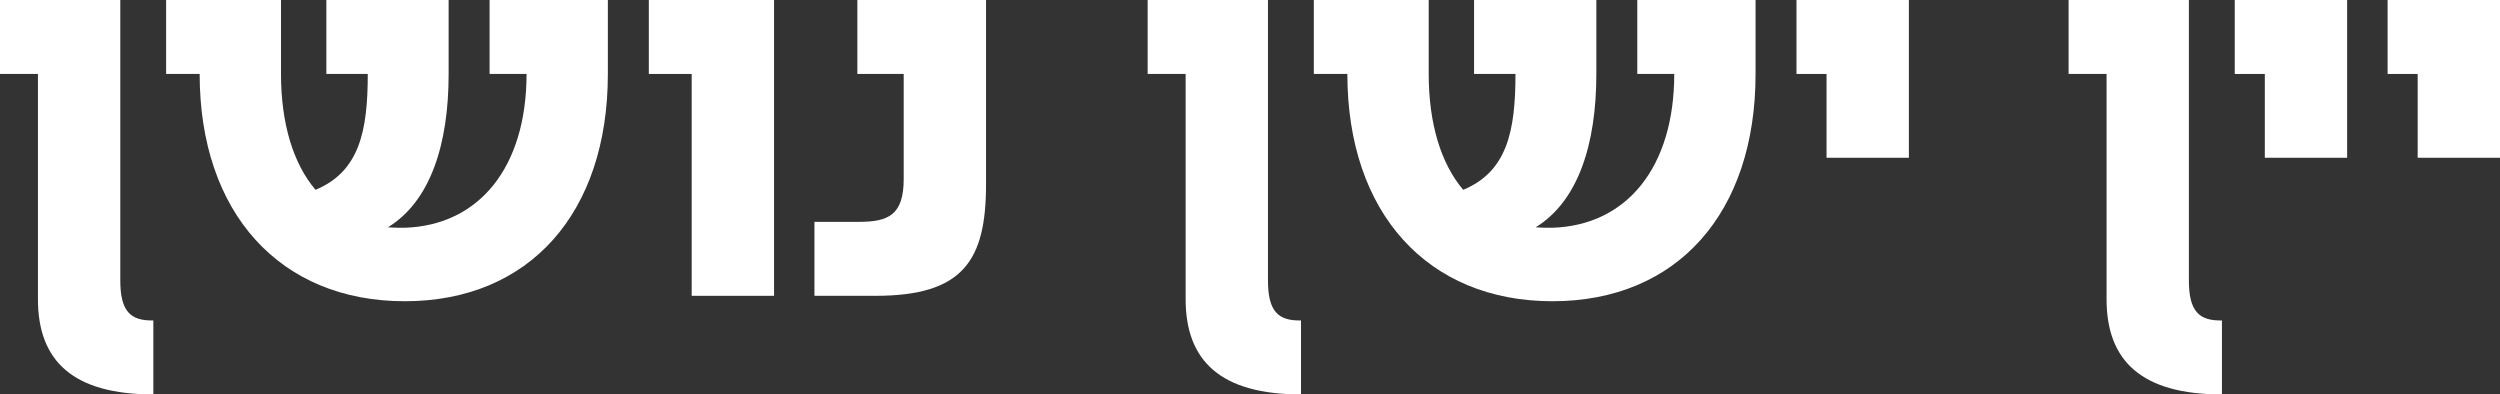 <?xml version="1.0" encoding="UTF-8"?>
<svg id="Layer_2" data-name="Layer 2" xmlns="http://www.w3.org/2000/svg" viewBox="0 0 612.81 96.68">
  <rect x="0" y="0" width="612.81" height="96.68" fill="#333333" stroke="none"/>
  <defs>
    <style>
      .cls-1 {
        fill: #fff;
        stroke-width: 0px;
      }
    </style>
  </defs>
  <g id="Layer_1-2" data-name="Layer 1">
    <g>
      <path class="cls-1" d="m37.58,96.68c-19.7,0-28.28-8.22-28.28-23.32V18.13H0V0h29.49v68.76c0,7.61,2.54,9.91,8.1,9.79v18.13Z"/>
      <path class="cls-1" d="m120,0h29v18.13c0,34.08-19.22,55.71-49.79,55.71s-50.27-21.63-50.27-55.71h-8.22V0h28.16v18.13c0,12.21,3.02,21.99,8.46,28.4,10.76-4.47,12.81-14.38,12.81-28.4h-10.15V0h29.97v18.13c0,17.28-4.47,31.18-14.86,37.58,1.33.12,2.78.12,4.11.12,18.25-.6,29.85-14.86,29.85-37.71h-9.06V0Z"/>
      <path class="cls-1" d="m169.55,72.51V18.13h-10.51V0h30.7v72.51h-20.18Z"/>
      <path class="cls-1" d="m199.64,72.51v-18.13h10.88c7.13,0,11-1.57,11-10.51v-25.74h-11.36V0h31.54v45.2c0,18.61-5.56,27.31-27.07,27.31h-14.99Z"/>
      <path class="cls-1" d="m318.91,96.68c-19.7,0-28.28-8.22-28.28-23.32V18.13h-9.31V0h29.49v68.76c0,7.61,2.54,9.91,8.1,9.79v18.13Z"/>
      <path class="cls-1" d="m401.33,0h29v18.13c0,34.08-19.21,55.71-49.79,55.71s-50.27-21.63-50.27-55.71h-8.22V0h28.16v18.13c0,12.21,3.02,21.99,8.46,28.4,10.76-4.47,12.81-14.38,12.81-28.4h-10.15V0h29.97v18.13c0,17.28-4.47,31.18-14.86,37.58,1.33.12,2.78.12,4.11.12,18.25-.6,29.85-14.86,29.85-37.71h-9.06V0Z"/>
      <path class="cls-1" d="m447.73,38.67v-20.54h-7.37V0h27.55v38.67h-20.18Z"/>
      <path class="cls-1" d="m544.65,96.68c-19.7,0-28.28-8.22-28.28-23.32V18.13h-9.31V0h29.49v68.76c0,7.61,2.54,9.91,8.1,9.79v18.13Z"/>
      <path class="cls-1" d="m555.16,38.67v-20.54h-7.37V0h27.55v38.67h-20.18Z"/>
      <path class="cls-1" d="m592.63,38.67v-20.54h-7.37V0h27.55v38.67h-20.18Z"/>
    </g>
  </g>
</svg>